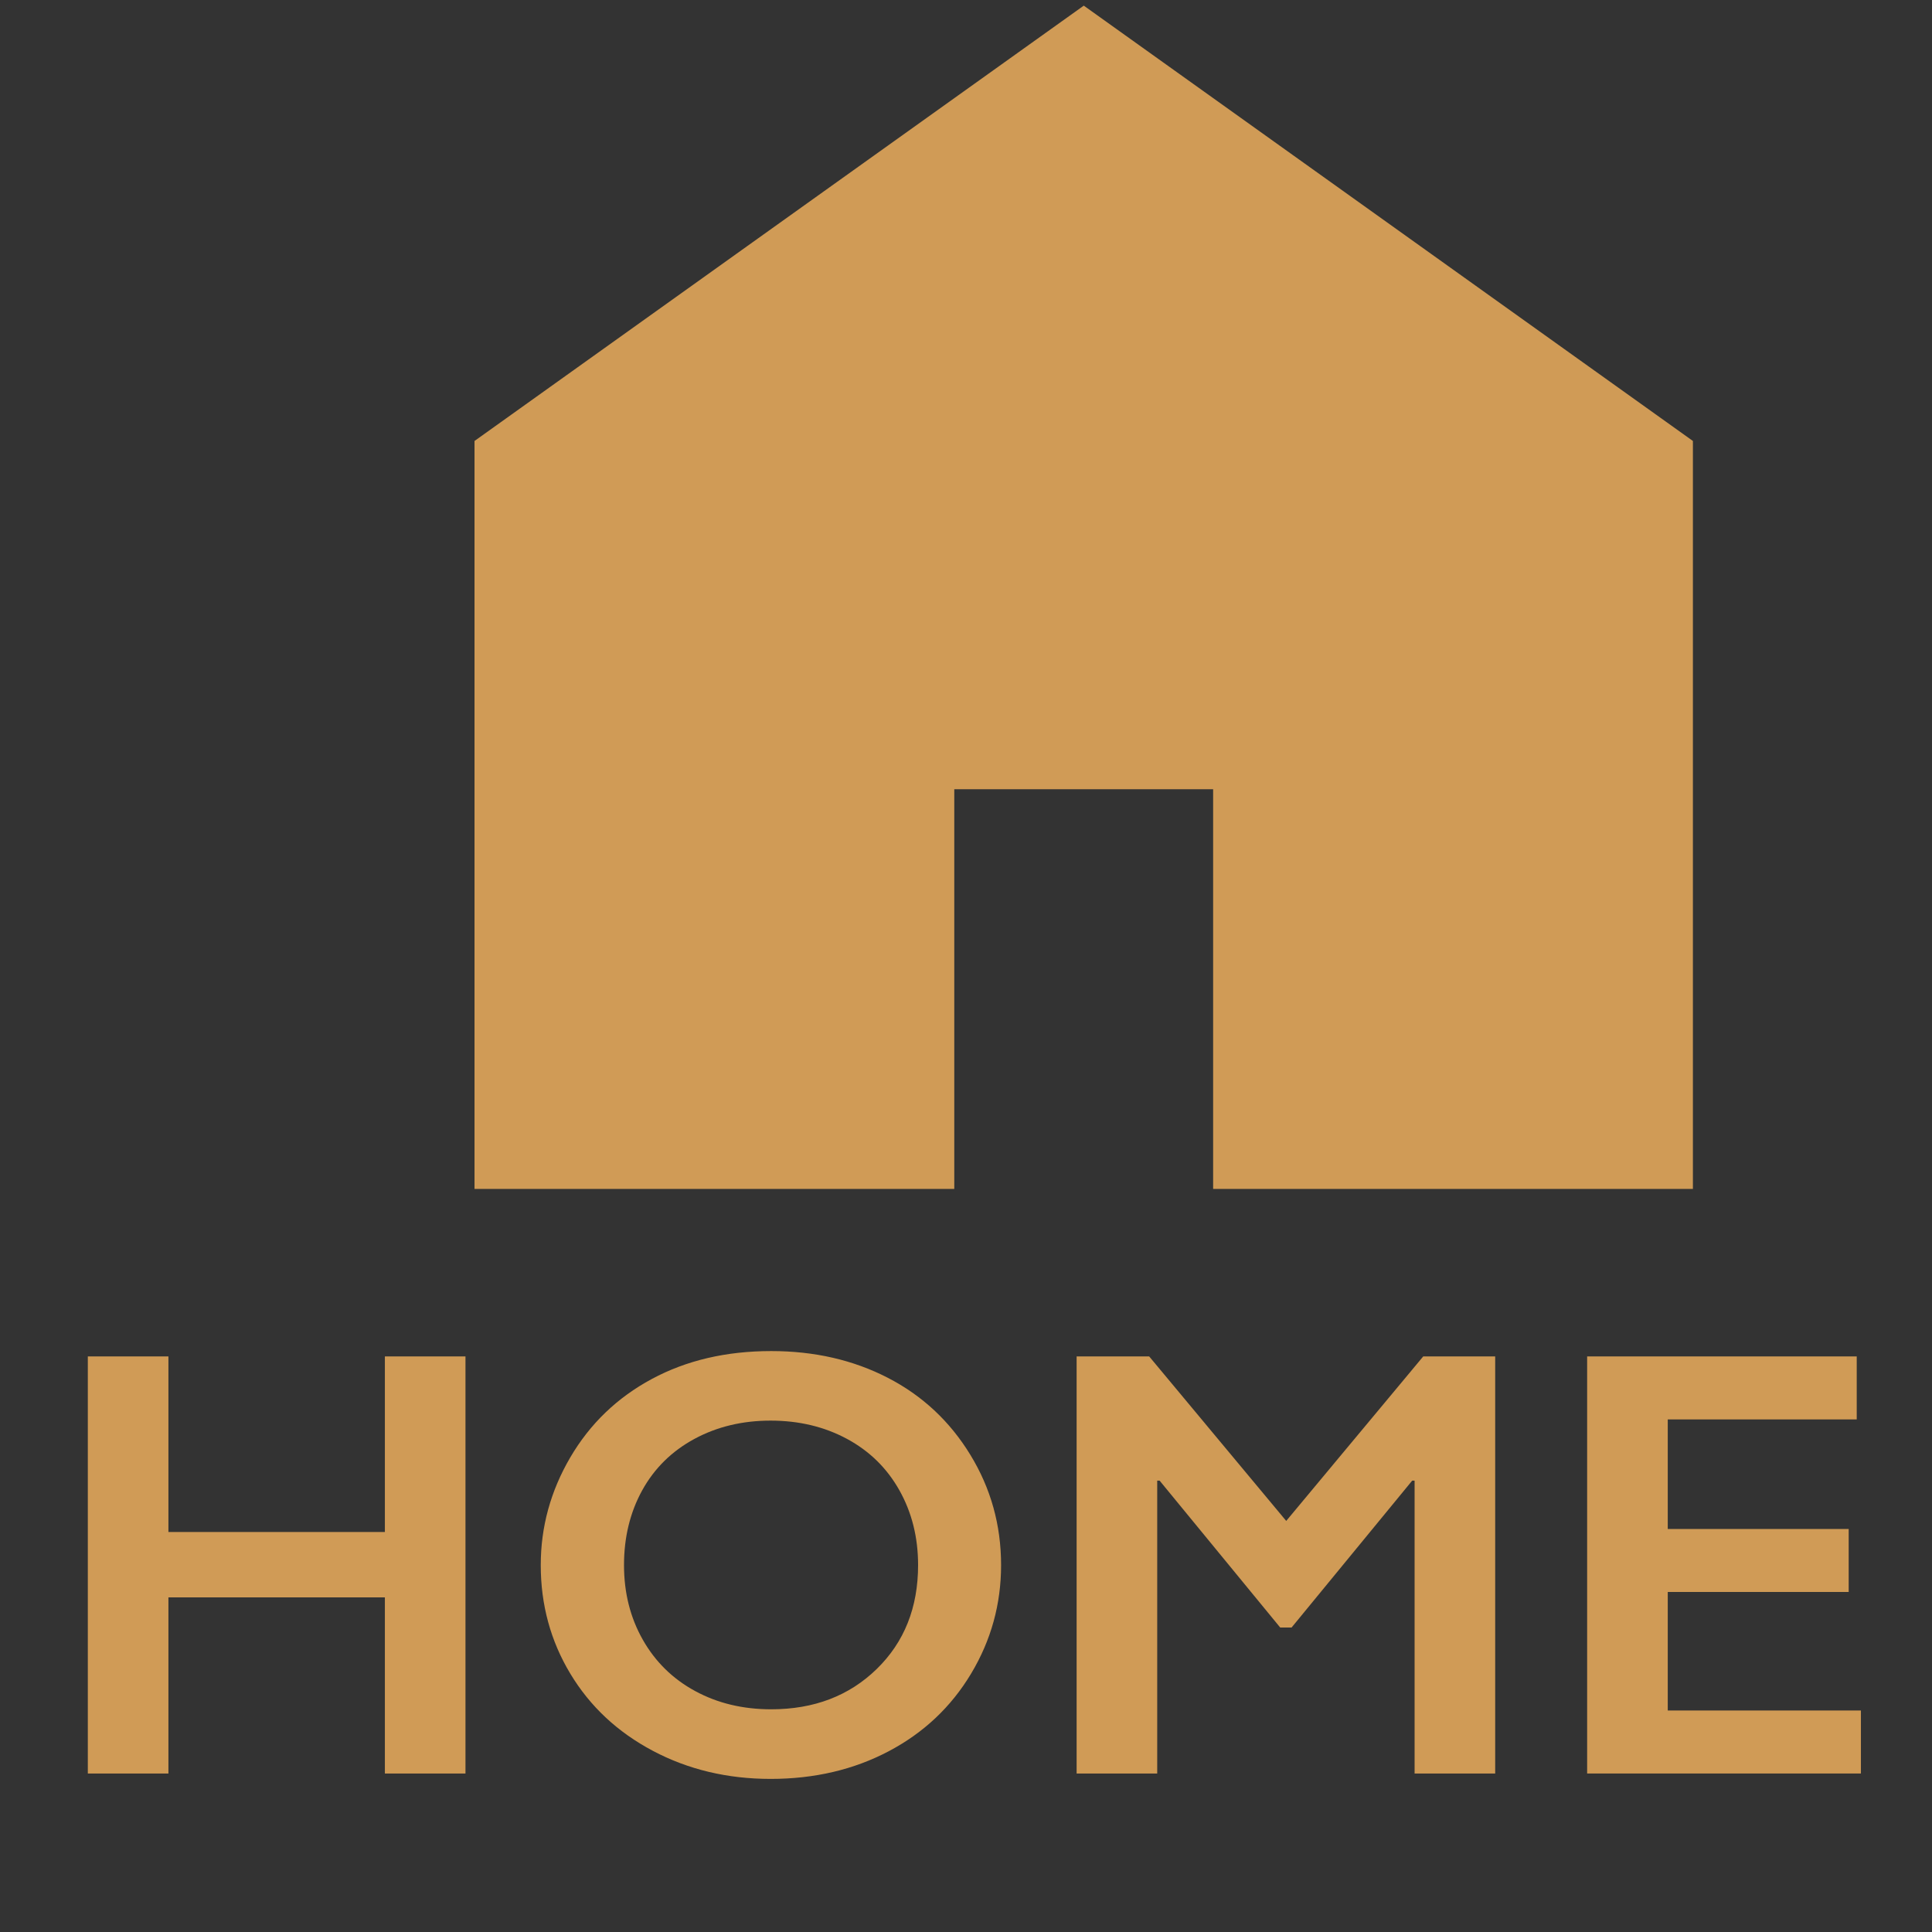 <?xml version="1.0" encoding="utf-8"?>
<!-- Generator: Adobe Illustrator 28.0.0, SVG Export Plug-In . SVG Version: 6.00 Build 0)  -->
<svg version="1.1" id="レイヤー_1" xmlns="http://www.w3.org/2000/svg" xmlns:xlink="http://www.w3.org/1999/xlink" x="0px"
	 y="0px" width="74px" height="74px" viewBox="0 0 74 74" style="enable-background:new 0 0 74 74;" xml:space="preserve">
<rect x="0" y="0" width="74" height="74" fill="#333333" stroke="none"/>
<style type="text/css">
	.st0{fill:#FFFFFF;}
	.st1{fill:none;}
	.st2{fill:#D09B56;}
</style>
<g>
	<g>
		<path class="st0" d="M-117.023,62.826v5.765c0,0.439,0.089,0.638,0.309,0.726c0.308,0.132,0.946,0.176,1.958,0.176
			c3.08,0,3.607-0.044,3.916-0.308c0.308-0.22,0.396-0.792,0.439-2.398c0.99,0.418,1.254,0.506,2.2,0.683
			c-0.176,2.046-0.483,3.014-1.144,3.542c-0.639,0.527-1.431,0.638-4.973,0.638c-3.916,0-4.817-0.396-4.817-2.112v-6.115
			c-0.286,0.088-0.506,0.176-0.727,0.285l-0.55-2.243l0.242-0.044c0.506-0.089,0.572-0.11,1.034-0.242v-1.078
			c0-0.33,0-0.528-0.022-0.858c-0.198,0.265-0.286,0.374-0.55,0.704c-0.594-0.813-0.968-1.188-1.672-1.716
			c0.506-0.55,0.66-0.726,0.99-1.166c-0.506-0.044-0.771-0.044-1.54-0.044h-2.354c-0.021,2.046-0.021,2.046-0.044,2.376h2.068
			c0.748,0,1.188-0.022,1.672-0.088c-0.022,0.176-0.044,0.99-0.044,1.122c0,0.242,0,0.462,0,0.704c0,0.088,0,0.176,0,0.286
			c0,1.386-0.088,4.245-0.176,5.521c-0.177,2.398-0.418,3.564-0.902,4.136c-0.33,0.396-0.946,0.572-1.958,0.572
			c-0.154,0-0.154,0-0.792-0.021c-0.242-0.022-0.242-0.022-0.594-0.022c-0.066-1.034-0.154-1.54-0.44-2.332
			c0.132,0.044,0.242,0.044,0.309,0.066c0.55,0.088,0.88,0.132,1.21,0.132c0.615,0,0.726-0.176,0.924-1.408
			c0.22-1.408,0.352-3.828,0.374-6.556h-1.738c-0.22,2.662-0.396,4.004-0.748,5.434c-0.506,2.09-1.144,3.586-2.178,5.06
			c-0.572-0.901-1.012-1.43-1.672-2.002c1.231-1.825,1.781-3.432,2.134-6.226c0.33-2.486,0.352-3.146,0.396-6.754h-0.241
			c-0.771,0-1.387,0.044-1.805,0.11v-2.376c0.639,0.109,1.057,0.132,2.024,0.132h1.254V53.74c0-0.792-0.044-1.363-0.132-1.936h2.596
			c-0.088,0.616-0.11,1.012-0.11,1.936v1.145h0.946c0.946,0,1.431-0.022,2.002-0.11v1.694c1.013-1.519,1.937-3.608,2.156-4.818
			l2.486,0.484c-0.11,0.153-0.221,0.418-0.374,0.836c-0.066,0.153-0.221,0.506-0.572,1.319h5.61c0.968,0,1.693-0.044,2.266-0.132
			v2.376c-0.528-0.044-1.452-0.088-2.244-0.088h-6.688c-0.418,0.704-0.727,1.21-1.232,1.958h1.628
			c-0.088,0.572-0.11,0.814-0.11,1.716v0.484l1.738-0.462v-1.188c0-0.792-0.044-1.451-0.088-1.825h2.266
			c-0.088,0.418-0.132,0.945-0.132,1.716v0.748l2.223-0.616c0.109-0.022,0.374-0.11,0.77-0.242c0.198-0.065,0.374-0.132,0.528-0.176
			c0.396-0.088,0.418-0.11,0.682-0.22c-0.11,5.346-0.22,6.688-0.572,7.479c-0.308,0.66-0.77,0.858-2.002,0.858
			c-0.153,0-0.153,0-0.857-0.022c-0.088-0.836-0.221-1.342-0.506-2.067c0.418,0.088,0.748,0.132,1.056,0.132
			c0.462,0,0.528-0.132,0.616-1.057c0.065-0.77,0.088-1.54,0.088-2.485l-2.024,0.571v3.916c0,0.99,0.022,1.32,0.088,1.826h-2.222
			c0.066-0.571,0.088-0.88,0.088-1.826V62.32L-117.023,62.826z"/>
		<path class="st0" d="M-102.239,56.051c-1.21,0-1.979,0.044-2.838,0.132v-2.596c0.771,0.088,1.519,0.132,2.86,0.132h11.836
			c1.298,0,2.002-0.044,2.838-0.132v2.596c-0.902-0.088-1.628-0.132-2.816-0.132h-4.84v11.77h5.896c1.275,0,2.111-0.044,2.992-0.154
			v2.662c-0.814-0.109-1.805-0.153-2.992-0.153h-14.036c-1.145,0-2.068,0.044-2.992,0.153v-2.662
			c0.902,0.11,1.694,0.154,3.036,0.154h5.5v-11.77H-102.239z"/>
		<path class="st0" d="M-75.729,62.803h-5.215c-0.792,0-1.43,0.022-2.023,0.089v-1.912c0.527,0.066,1.1,0.088,2.067,0.088h5.171
			v-0.838h-4.664c-0.792,0-1.343,0.021-1.849,0.065c0.044-0.461,0.066-0.923,0.066-1.472v-1.454c0-0.614-0.022-1.01-0.066-1.537
			c0.572,0.044,1.034,0.065,1.87,0.065h4.643v-0.838h-6.028c-1.078,0-1.804,0.044-2.574,0.132v-2.176
			c0.682,0.088,1.43,0.132,2.706,0.132h5.896c-0.022-0.77-0.045-1.012-0.133-1.496h2.662c-0.109,0.484-0.132,0.704-0.153,1.496
			h6.182c1.276,0,2.002-0.044,2.706-0.132v2.176c-0.748-0.088-1.519-0.132-2.574-0.132h-6.313v0.838h4.972
			c0.836,0,1.32-0.021,1.848-0.065c-0.044,0.483-0.065,0.856-0.065,1.537v1.454c0,0.659,0.021,0.988,0.065,1.472
			c-0.483-0.044-1.056-0.065-1.76-0.065h-5.06v0.838h4.928c1.298,0,1.738-0.021,2.354-0.065c-0.065,0.549-0.065,0.856-0.065,2v0.771
			c0.945,0,1.474-0.044,1.914-0.11v2.088c-0.528-0.065-0.946-0.11-1.914-0.11v1.278c0,1.143,0.021,1.736,0.109,2.375h-2.464v-0.858
			h-4.861v1.232c0,1.98-0.551,2.398-3.234,2.398c-0.528,0-1.408-0.044-2.112-0.088c-0.132-0.88-0.264-1.32-0.682-2.178
			c1.188,0.132,2.002,0.197,2.794,0.197c0.682,0,0.858-0.109,0.858-0.506v-1.057h-5.171c-0.989,0-1.518,0.021-2.178,0.109v-2.043
			c0.594,0.065,0.968,0.088,2.09,0.088h5.259V65.64h-6.314c-1.254,0-1.848,0.022-2.42,0.11v-2.088
			c0.572,0.089,1.122,0.11,2.376,0.11h6.358V62.803z M-79.843,57.611v0.904h4.114v-0.904H-79.843z M-73.353,58.515h4.422v-0.904
			h-4.422V58.515z M-68.491,63.773v-0.971h-4.861v0.971H-68.491z M-73.353,66.59h4.861V65.64h-4.861V66.59z"/>
		<path class="st0" d="M-58.569,69.25c0,1.166,0.022,1.805,0.11,2.641h-2.442c0.088-0.814,0.133-1.496,0.133-2.641v-5.873
			c0-1.057,0-1.629,0.044-2.618c-0.616,1.122-0.836,1.452-1.452,2.222c-0.265-1.1-0.594-1.936-0.968-2.574
			c1.892-2.134,3.432-5.544,3.981-8.756l2.266,0.836c-0.109,0.264-0.285,0.88-0.352,1.122c-0.308,1.145-0.66,2.112-1.32,3.586V69.25
			z M-49.659,58.162c-0.044,0.286-0.044,0.396-0.109,0.88c-0.683,5.919-2.597,9.637-6.688,12.98
			c-0.572-0.792-0.946-1.21-1.672-1.848c2.09-1.496,3.432-3.015,4.532-5.104c-0.595-0.726-0.858-0.99-2.156-2.2
			c-0.44,0.704-0.748,1.145-1.386,1.937c-0.418-0.88-0.771-1.496-1.298-2.156c1.804-2.09,2.794-4.466,3.233-7.678
			c-0.792,0-1.056,0.021-1.562,0.088V52.75c0.594,0.089,1.1,0.11,2.067,0.11h3.19c1.034,0,1.584-0.021,2.156-0.11v2.311
			c-0.484-0.066-0.946-0.088-1.717-0.088h-2.002c-0.153,1.231-0.22,1.496-0.396,2.288h1.408c0.792,0,1.231-0.022,1.628-0.088
			L-49.659,58.162z M-54.059,59.328c-0.242,0.639-0.396,1.013-0.66,1.606c1.298,1.188,1.408,1.298,2.046,2.002
			c0.439-1.254,0.594-2.002,0.792-3.608H-54.059z M-42.905,69.448c0,1.849-0.638,2.267-3.432,2.267c-0.572,0-1.034,0-1.958-0.044
			c-0.11-0.946-0.242-1.431-0.594-2.267c0.901,0.088,2.002,0.176,2.552,0.176c1.122,0,1.254-0.065,1.254-0.571V54.335
			c0-1.013-0.044-1.54-0.132-2.267h2.42c-0.088,0.594-0.11,1.21-0.11,2.267V69.448z M-48.889,66.633
			c0.065-0.551,0.109-1.057,0.109-1.87v-9.548c0-0.792-0.021-1.232-0.088-1.87h2.354c-0.066,0.527-0.088,0.99-0.088,1.87v9.525
			c0,0.902,0.021,1.387,0.088,1.893H-48.889z"/>
	</g>
	<g>
		<polygon class="st0" points="-64.477,28.542 -64.477,14.534 -72.645,14.534 -72.645,20.38 -79.128,13.906 -85.354,7.656 
			-115.542,37.821 -111.071,42.289 -85.354,16.593 -59.658,42.289 -55.187,37.821 		"/>
		<rect x="-91.906" y="28.441" class="st0" width="5.824" height="4.278"/>
		<rect x="-84.649" y="28.441" class="st0" width="5.824" height="4.278"/>
		<rect x="-91.906" y="34.051" class="st0" width="5.824" height="4.278"/>
		<rect x="-84.649" y="34.051" class="st0" width="5.824" height="4.278"/>
	</g>
	<g>
		<rect x="-130.365" y="-2.482" class="st1" width="90" height="80"/>
	</g>
</g>
<g>
	<g>
		<polygon class="st2" points="41.511,0.216 18.175,16.89 18.175,45.539 36.551,45.539 36.551,30.23 46.466,30.23 46.466,45.539 
			64.842,45.539 64.842,16.89 		"/>
	</g>
	<g>
		<path class="st2" d="M6.451,51.954v6.725h8.291v-6.725h3.087v15.976h-3.087v-6.747H6.451v6.747H3.364V51.954H6.451z"/>
		<path class="st2" d="M29.539,51.749c1.653,0,3.143,0.341,4.465,1.023c1.323,0.682,2.377,1.665,3.162,2.95
			c0.785,1.284,1.178,2.692,1.178,4.225c0,1.495-0.383,2.88-1.149,4.157c-0.766,1.277-1.818,2.268-3.156,2.973
			c-1.338,0.706-2.846,1.059-4.522,1.059c-1.654,0-3.158-0.358-4.511-1.075c-1.354-0.717-2.407-1.702-3.162-2.956
			s-1.132-2.64-1.132-4.157c0-1.463,0.377-2.839,1.132-4.128c0.755-1.288,1.795-2.288,3.122-3.002
			C26.291,52.105,27.815,51.749,29.539,51.749z M23.901,59.947c0,1.061,0.24,2.013,0.72,2.859c0.48,0.846,1.149,1.502,2.008,1.967
			c0.857,0.465,1.827,0.697,2.91,0.697c1.639,0,2.986-0.515,4.042-1.544c1.056-1.028,1.584-2.355,1.584-3.979
			c0-1.06-0.238-2.014-0.715-2.864c-0.477-0.85-1.147-1.507-2.013-1.973c-0.865-0.465-1.839-0.697-2.922-0.697
			c-1.082,0-2.057,0.234-2.922,0.703s-1.53,1.125-1.995,1.967C24.134,57.926,23.901,58.881,23.901,59.947z"/>
		<path class="st2" d="M44.016,51.954l5.249,6.301l5.248-6.301h2.756v15.976h-3.087V56.712H54.09l-4.62,5.626h-0.435l-4.619-5.626
			h-0.092v11.218h-3.087V51.954H44.016z"/>
		<path class="st2" d="M71.117,51.954v2.413h-7.238v4.197h6.93v2.412h-6.93v4.54h7.398v2.413H60.791V51.954H71.117z"/>
	</g>
</g>
<g>
</g>
<g>
</g>
<g>
</g>
<g>
</g>
<g>
</g>
<g>
</g>
<g>
</g>
<g>
</g>
<g>
</g>
<g>
</g>
<g>
</g>
<g>
</g>
<g>
</g>
<g>
</g>
<g>
</g>
</svg>
